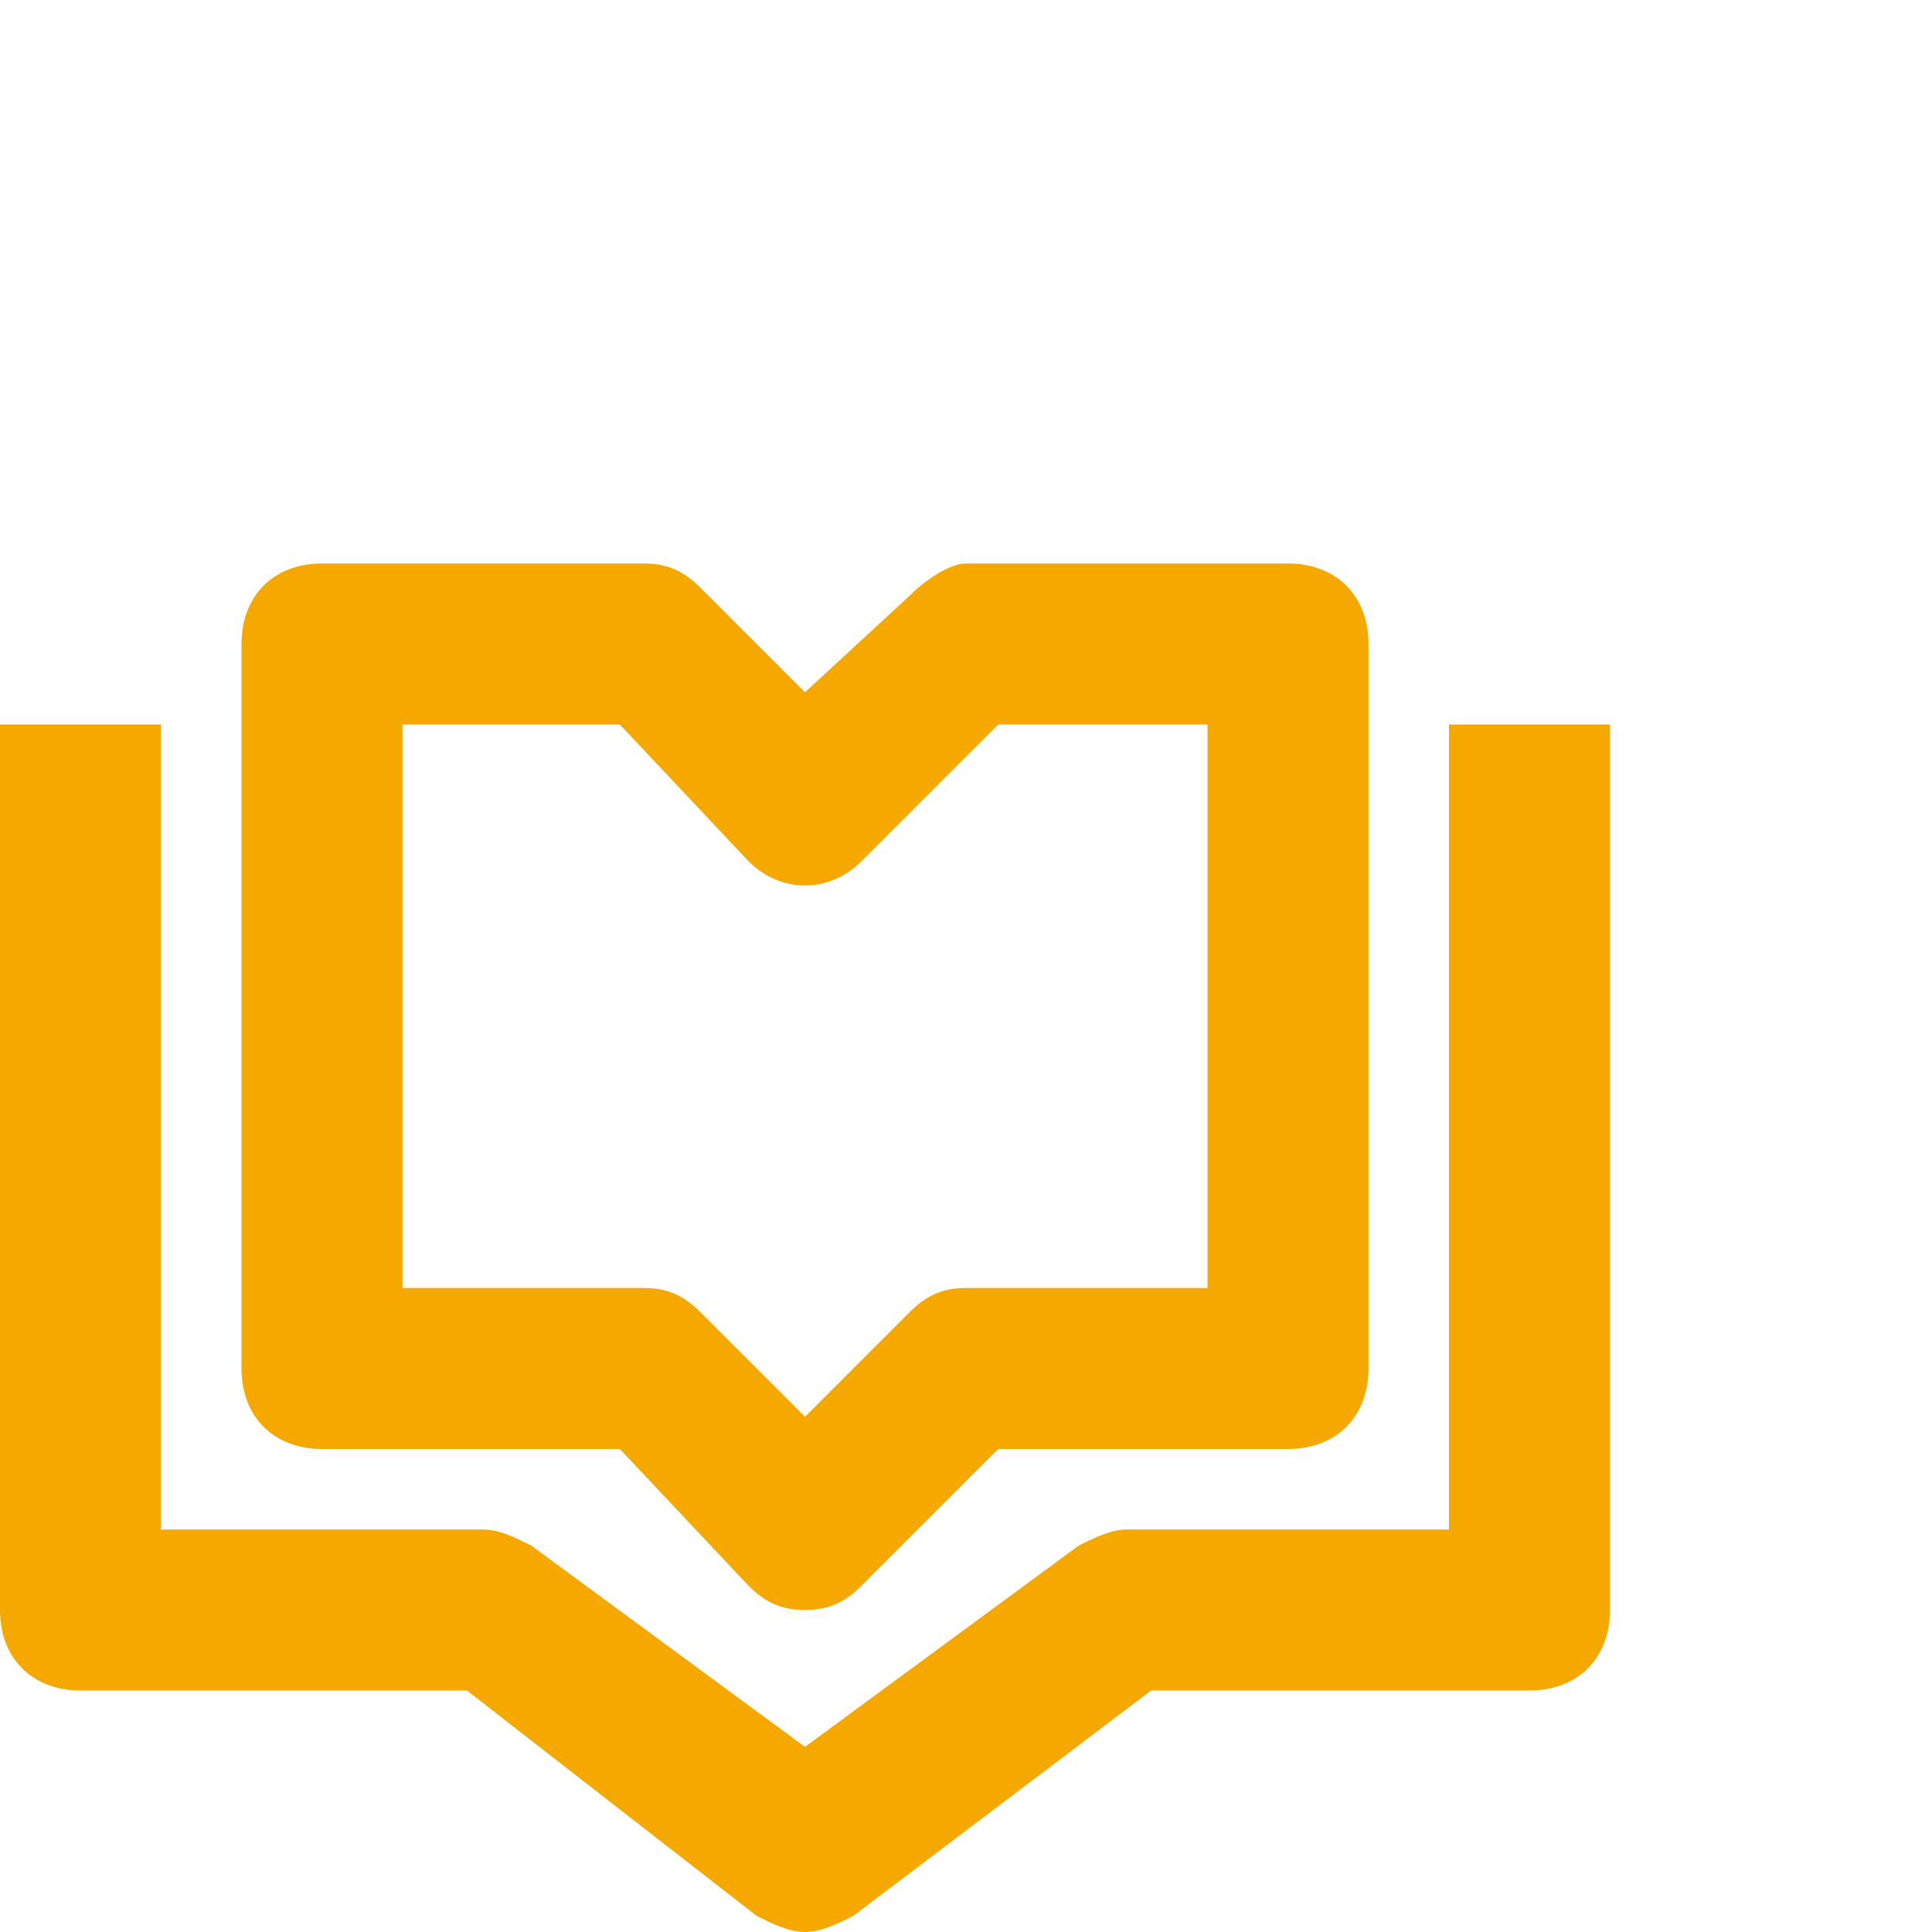 <?xml version="1.0" encoding="utf-8"?>
<!-- Generator: Adobe Illustrator 27.2.0, SVG Export Plug-In . SVG Version: 6.00 Build 0)  -->
<svg version="1.1" id="Layer_1" xmlns="http://www.w3.org/2000/svg" xmlns:xlink="http://www.w3.org/1999/xlink" x="0px" y="0px"
	 viewBox="0 0 24 24" style="enable-background:new 0 0 24 24;" xml:space="preserve">
<style type="text/css">
	.st0{fill:#F5A800;}
</style>
<g>
	<path class="st0" d="M10,20c-0.3,0-0.5-0.1-0.7-0.3L7.7,18H4c-0.6,0-1-0.4-1-1V8c0-0.6,0.4-1,1-1h4c0.3,0,0.5,0.1,0.7,0.3L10,8.6
		l1.3-1.2C11.5,7.2,11.8,7,12,7h4c0.6,0,1,0.4,1,1v9c0,0.6-0.4,1-1,1h-3.6l-1.7,1.7C10.5,19.9,10.3,20,10,20 M5,16h3
		c0.3,0,0.5,0.1,0.7,0.3l1.3,1.3l1.3-1.3c0.2-0.2,0.4-0.3,0.7-0.3h3V9h-2.6l-1.7,1.7c-0.4,0.4-1,0.4-1.4,0L7.7,9H5V16"/>
	<path class="st0" d="M10,24c-0.2,0-0.4-0.1-0.6-0.2L5.8,21H1c-0.6,0-1-0.4-1-1V9h2v10h4c0.2,0,0.4,0.1,0.6,0.2l3.4,2.5l3.4-2.5
		c0.2-0.1,0.4-0.2,0.6-0.2h4V9h2v11c0,0.6-0.4,1-1,1h-4.7l-3.7,2.8C10.4,23.9,10.2,24,10,24"/>
</g>
</svg>
